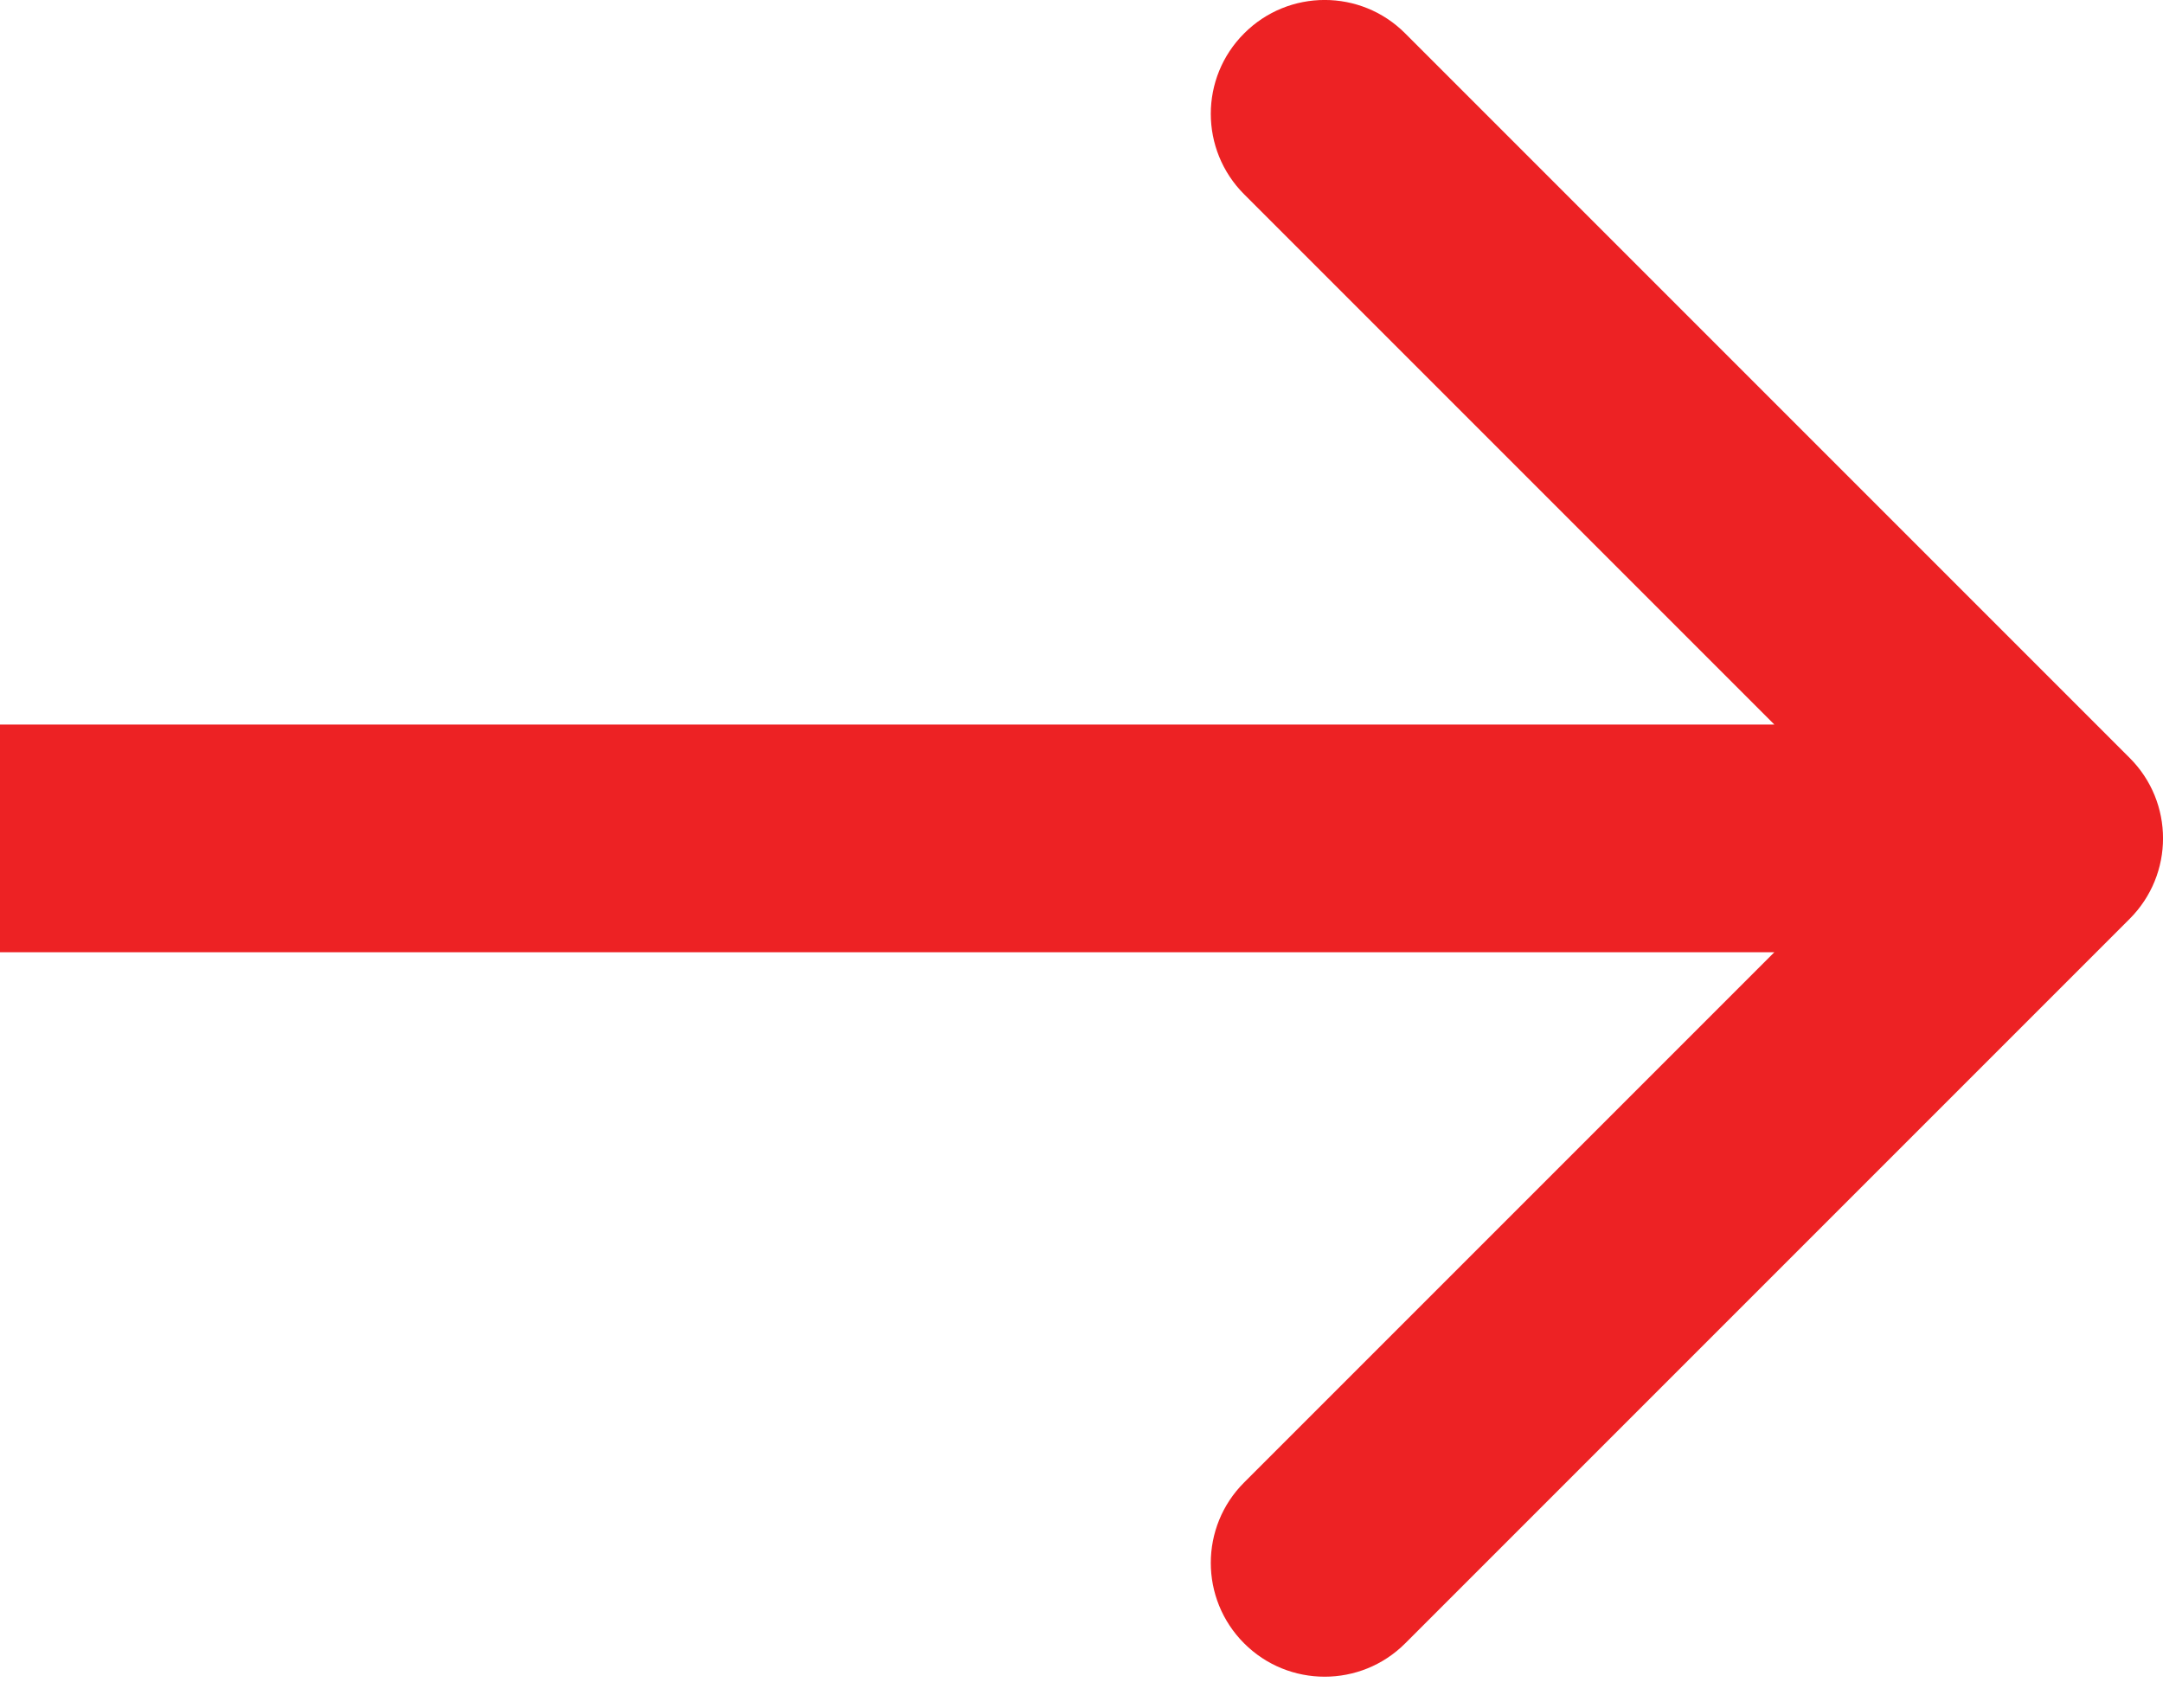 <svg width="19" height="15" viewBox="0 0 19 15" fill="none" xmlns="http://www.w3.org/2000/svg">
<path d="M18.707 8.071C19.098 7.68 19.098 7.047 18.707 6.657L12.343 0.293C11.953 -0.098 11.319 -0.098 10.929 0.293C10.538 0.683 10.538 1.316 10.929 1.707L16.586 7.364L10.929 13.021C10.538 13.411 10.538 14.044 10.929 14.435C11.319 14.825 11.953 14.825 12.343 14.435L18.707 8.071ZM0 7.364L-8.74226e-08 8.364L18 8.364L18 7.364L18 6.364L8.74226e-08 6.364L0 7.364Z" fill="#ED2224"/>
</svg>
